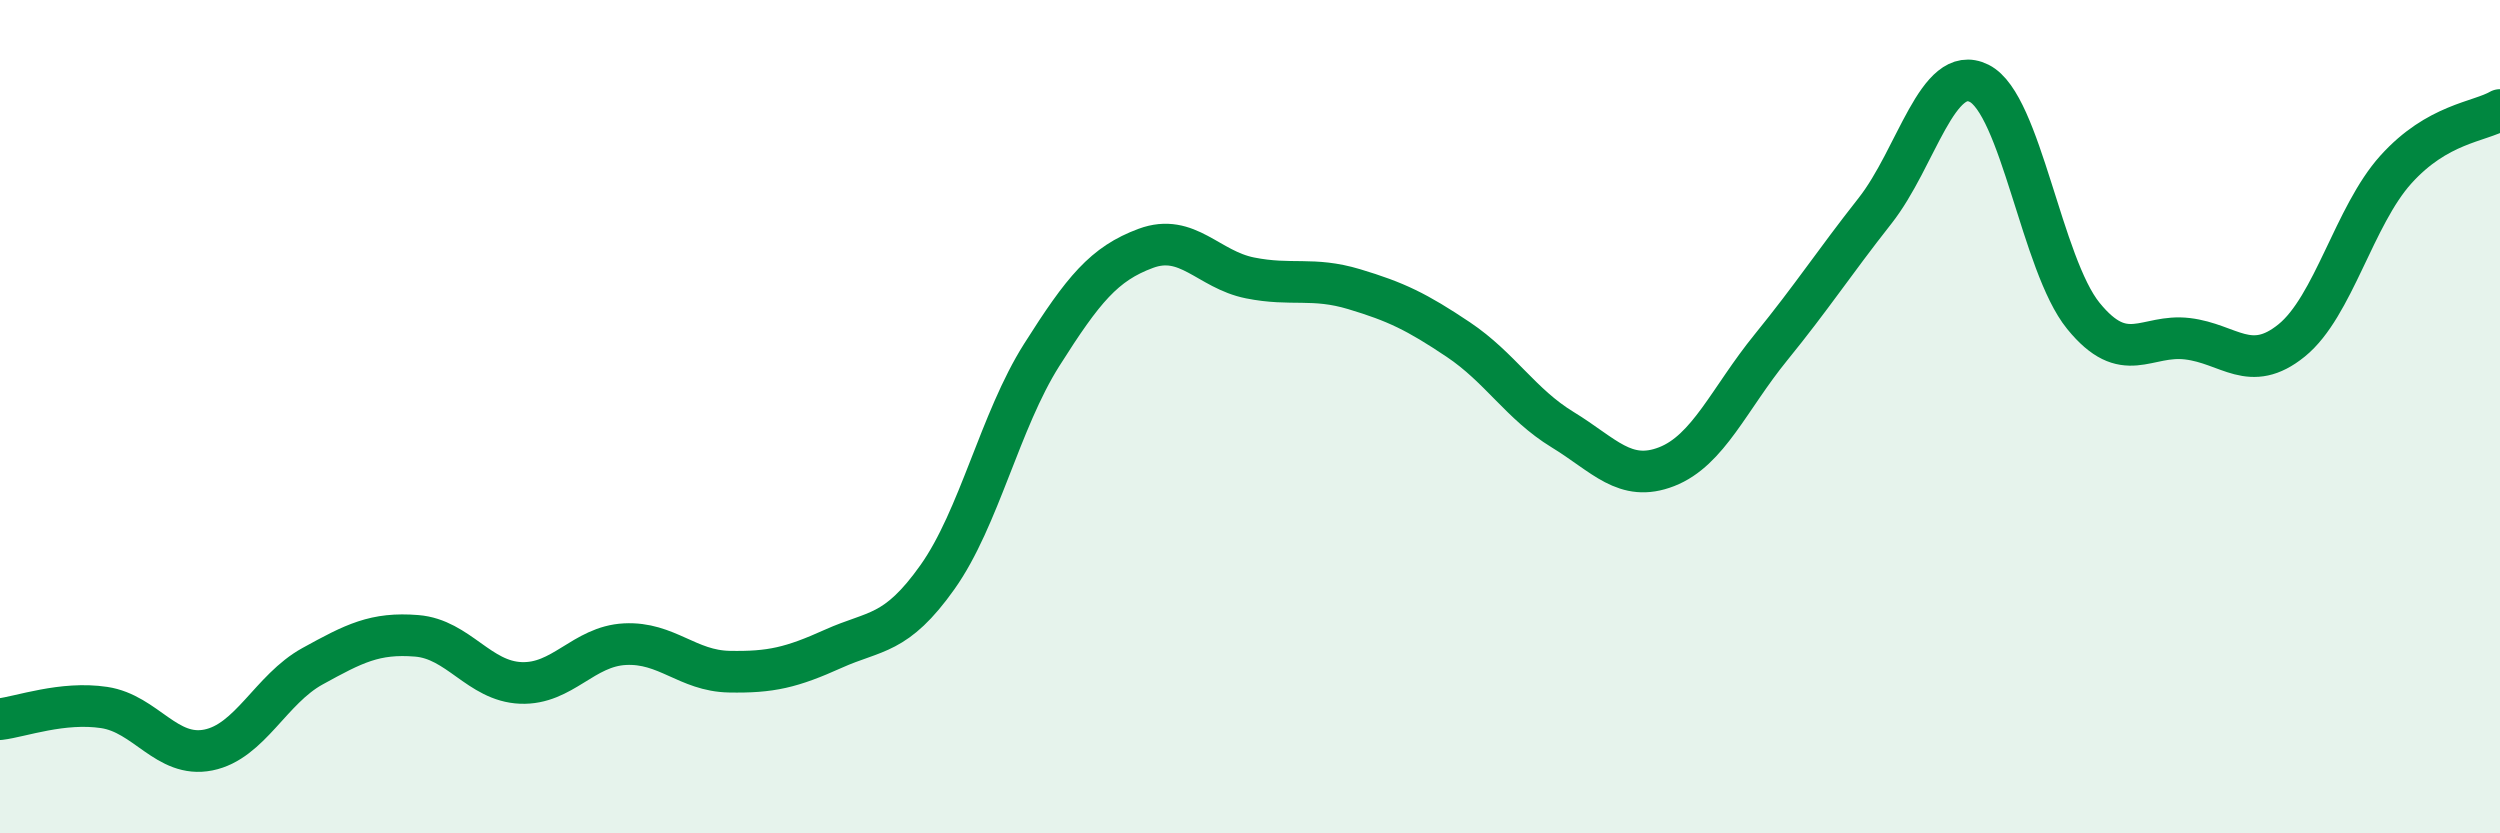 
    <svg width="60" height="20" viewBox="0 0 60 20" xmlns="http://www.w3.org/2000/svg">
      <path
        d="M 0,17.26 C 0.5,17.2 1.5,16.83 2.5,16.98 C 3.5,17.13 4,18.2 5,18 C 6,17.8 6.5,16.54 7.5,15.99 C 8.5,15.44 9,15.18 10,15.26 C 11,15.34 11.5,16.35 12.5,16.39 C 13.5,16.43 14,15.51 15,15.46 C 16,15.41 16.5,16.1 17.5,16.12 C 18.5,16.14 19,16.02 20,15.57 C 21,15.12 21.5,15.26 22.5,13.85 C 23.5,12.44 24,10.1 25,8.52 C 26,6.94 26.5,6.33 27.5,5.96 C 28.5,5.59 29,6.47 30,6.67 C 31,6.87 31.5,6.64 32.5,6.94 C 33.5,7.24 34,7.48 35,8.15 C 36,8.82 36.5,9.7 37.5,10.31 C 38.5,10.92 39,11.59 40,11.2 C 41,10.81 41.5,9.57 42.5,8.34 C 43.5,7.11 44,6.33 45,5.06 C 46,3.79 46.5,1.5 47.5,2 C 48.5,2.5 49,6.35 50,7.58 C 51,8.81 51.5,8.01 52.5,8.13 C 53.5,8.25 54,8.98 55,8.17 C 56,7.36 56.5,5.18 57.5,4.07 C 58.5,2.96 59.5,2.93 60,2.64L60 20L0 20Z"
        fill="#008740"
        opacity="0.1"
        stroke-linecap="round"
        stroke-linejoin="round"
      />
      <path
        d="M 0,17.26 C 0.5,17.2 1.5,16.83 2.5,16.98 C 3.5,17.13 4,18.2 5,18 C 6,17.8 6.5,16.54 7.5,15.99 C 8.5,15.44 9,15.18 10,15.26 C 11,15.34 11.5,16.35 12.5,16.39 C 13.5,16.43 14,15.51 15,15.46 C 16,15.41 16.5,16.1 17.5,16.12 C 18.5,16.14 19,16.02 20,15.57 C 21,15.12 21.5,15.26 22.5,13.85 C 23.5,12.44 24,10.1 25,8.52 C 26,6.94 26.5,6.33 27.5,5.96 C 28.5,5.59 29,6.47 30,6.67 C 31,6.87 31.5,6.64 32.5,6.94 C 33.5,7.24 34,7.48 35,8.15 C 36,8.82 36.5,9.7 37.5,10.31 C 38.5,10.92 39,11.59 40,11.2 C 41,10.81 41.5,9.57 42.5,8.34 C 43.5,7.11 44,6.33 45,5.06 C 46,3.79 46.5,1.5 47.5,2 C 48.5,2.5 49,6.35 50,7.58 C 51,8.81 51.5,8.01 52.5,8.13 C 53.5,8.25 54,8.98 55,8.17 C 56,7.36 56.5,5.18 57.5,4.07 C 58.5,2.96 59.5,2.93 60,2.64"
        stroke="#008740"
        stroke-width="1"
        fill="none"
        stroke-linecap="round"
        stroke-linejoin="round"
      />
    </svg>
  